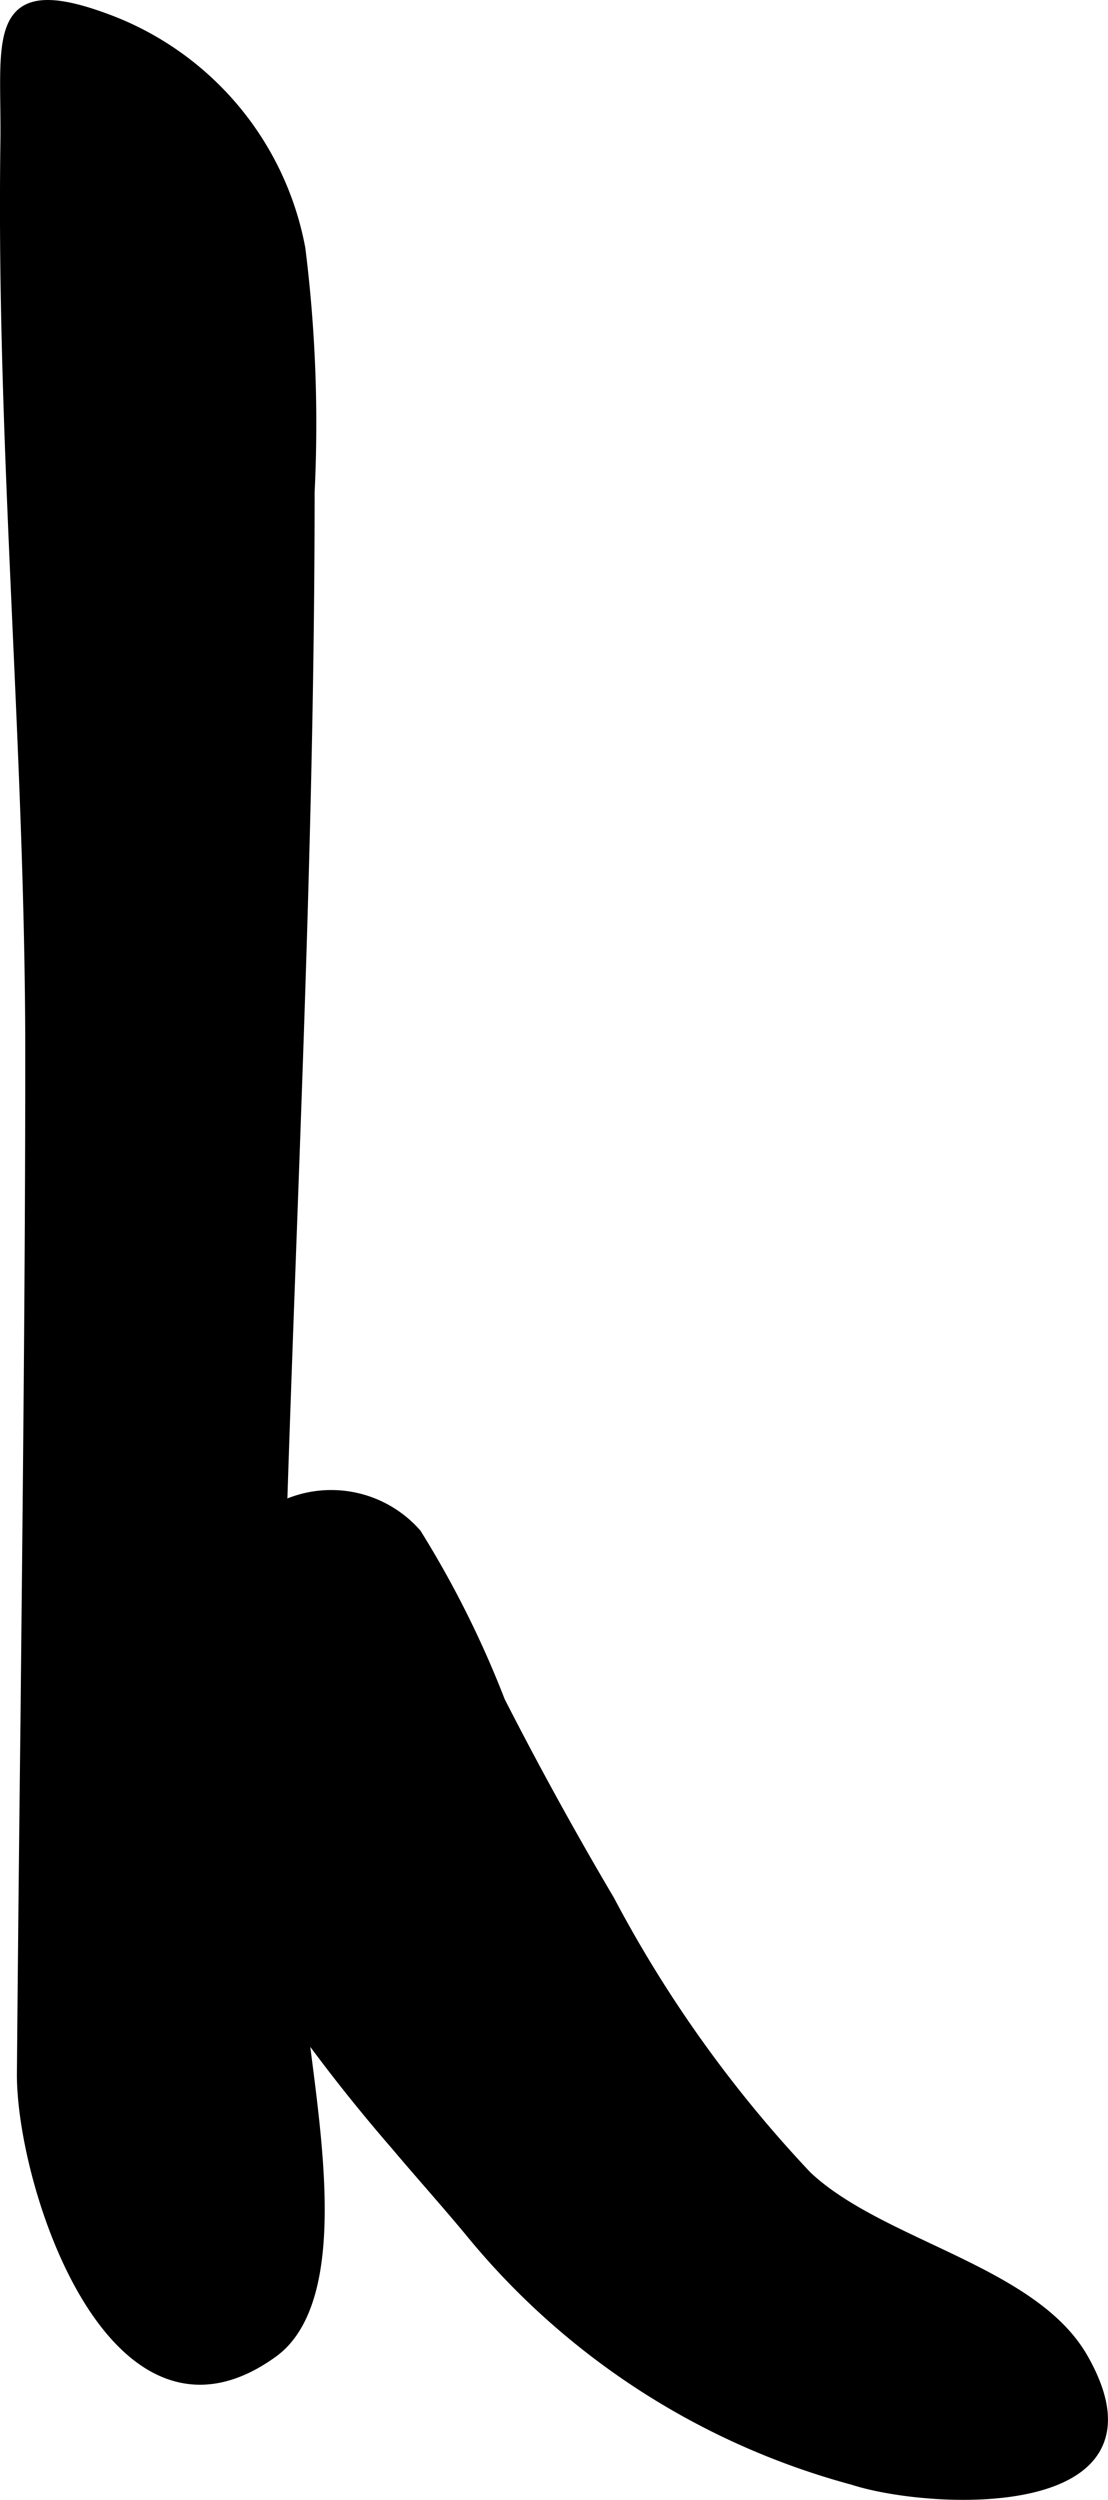 <?xml version="1.0" encoding="UTF-8"?>
<svg xmlns="http://www.w3.org/2000/svg"
     version="1.1"
     width="5.991mm"
     height="13.515mm"
     viewBox="0 0 16.982 38.31">
   <defs>
      <style type="text/css"><![CDATA[
      .a {
        stroke: #000;
        stroke-miterlimit: 10;
        stroke-width: 0.15px;
      }
    ]]></style>
   </defs>
   <path class="a"
         d="M4.364,35.895a1.217,1.217,0,0,1-.203.176C1.73,37.797.32,33.475.334,31.77q.023-2.703.055-5.403c.034-3.408.073-6.814.073-10.222,0-4.652-.446-9.289-.381-13.942C.105.653-.183-.378,1.599.274A4.666,4.666,0,0,1,4.605,3.808a21.522,21.522,0,0,1,.142,3.735c0,5.503-.282,10.906-.448,16.398-.064,2.202.136,4.396.292,6.588C4.684,31.912,5.361,34.81,4.364,35.895Z"/>
   <path class="a"
         d="M3.008,26.853a4.882,4.882,0,0,0,.355-.996c.083-.54-.071-1.096.026-1.629a1.739,1.739,0,0,1,2.995-.726,15.296,15.296,0,0,1,1.283,2.569q.792,1.55,1.678,3.05a19.23,19.23,0,0,0,3.025,4.226c1.131,1.063,3.464,1.441,4.233,2.792,1.378,2.419-2.315,2.261-3.533,1.866a11.413,11.413,0,0,1-5.885-3.82c-.371-.446-.759-.878-1.133-1.322a26.318,26.318,0,0,1-2.139-2.834,4.713,4.713,0,0,1-1.031-2.702A1.901,1.901,0,0,1,3.008,26.853Z"/>
</svg>
